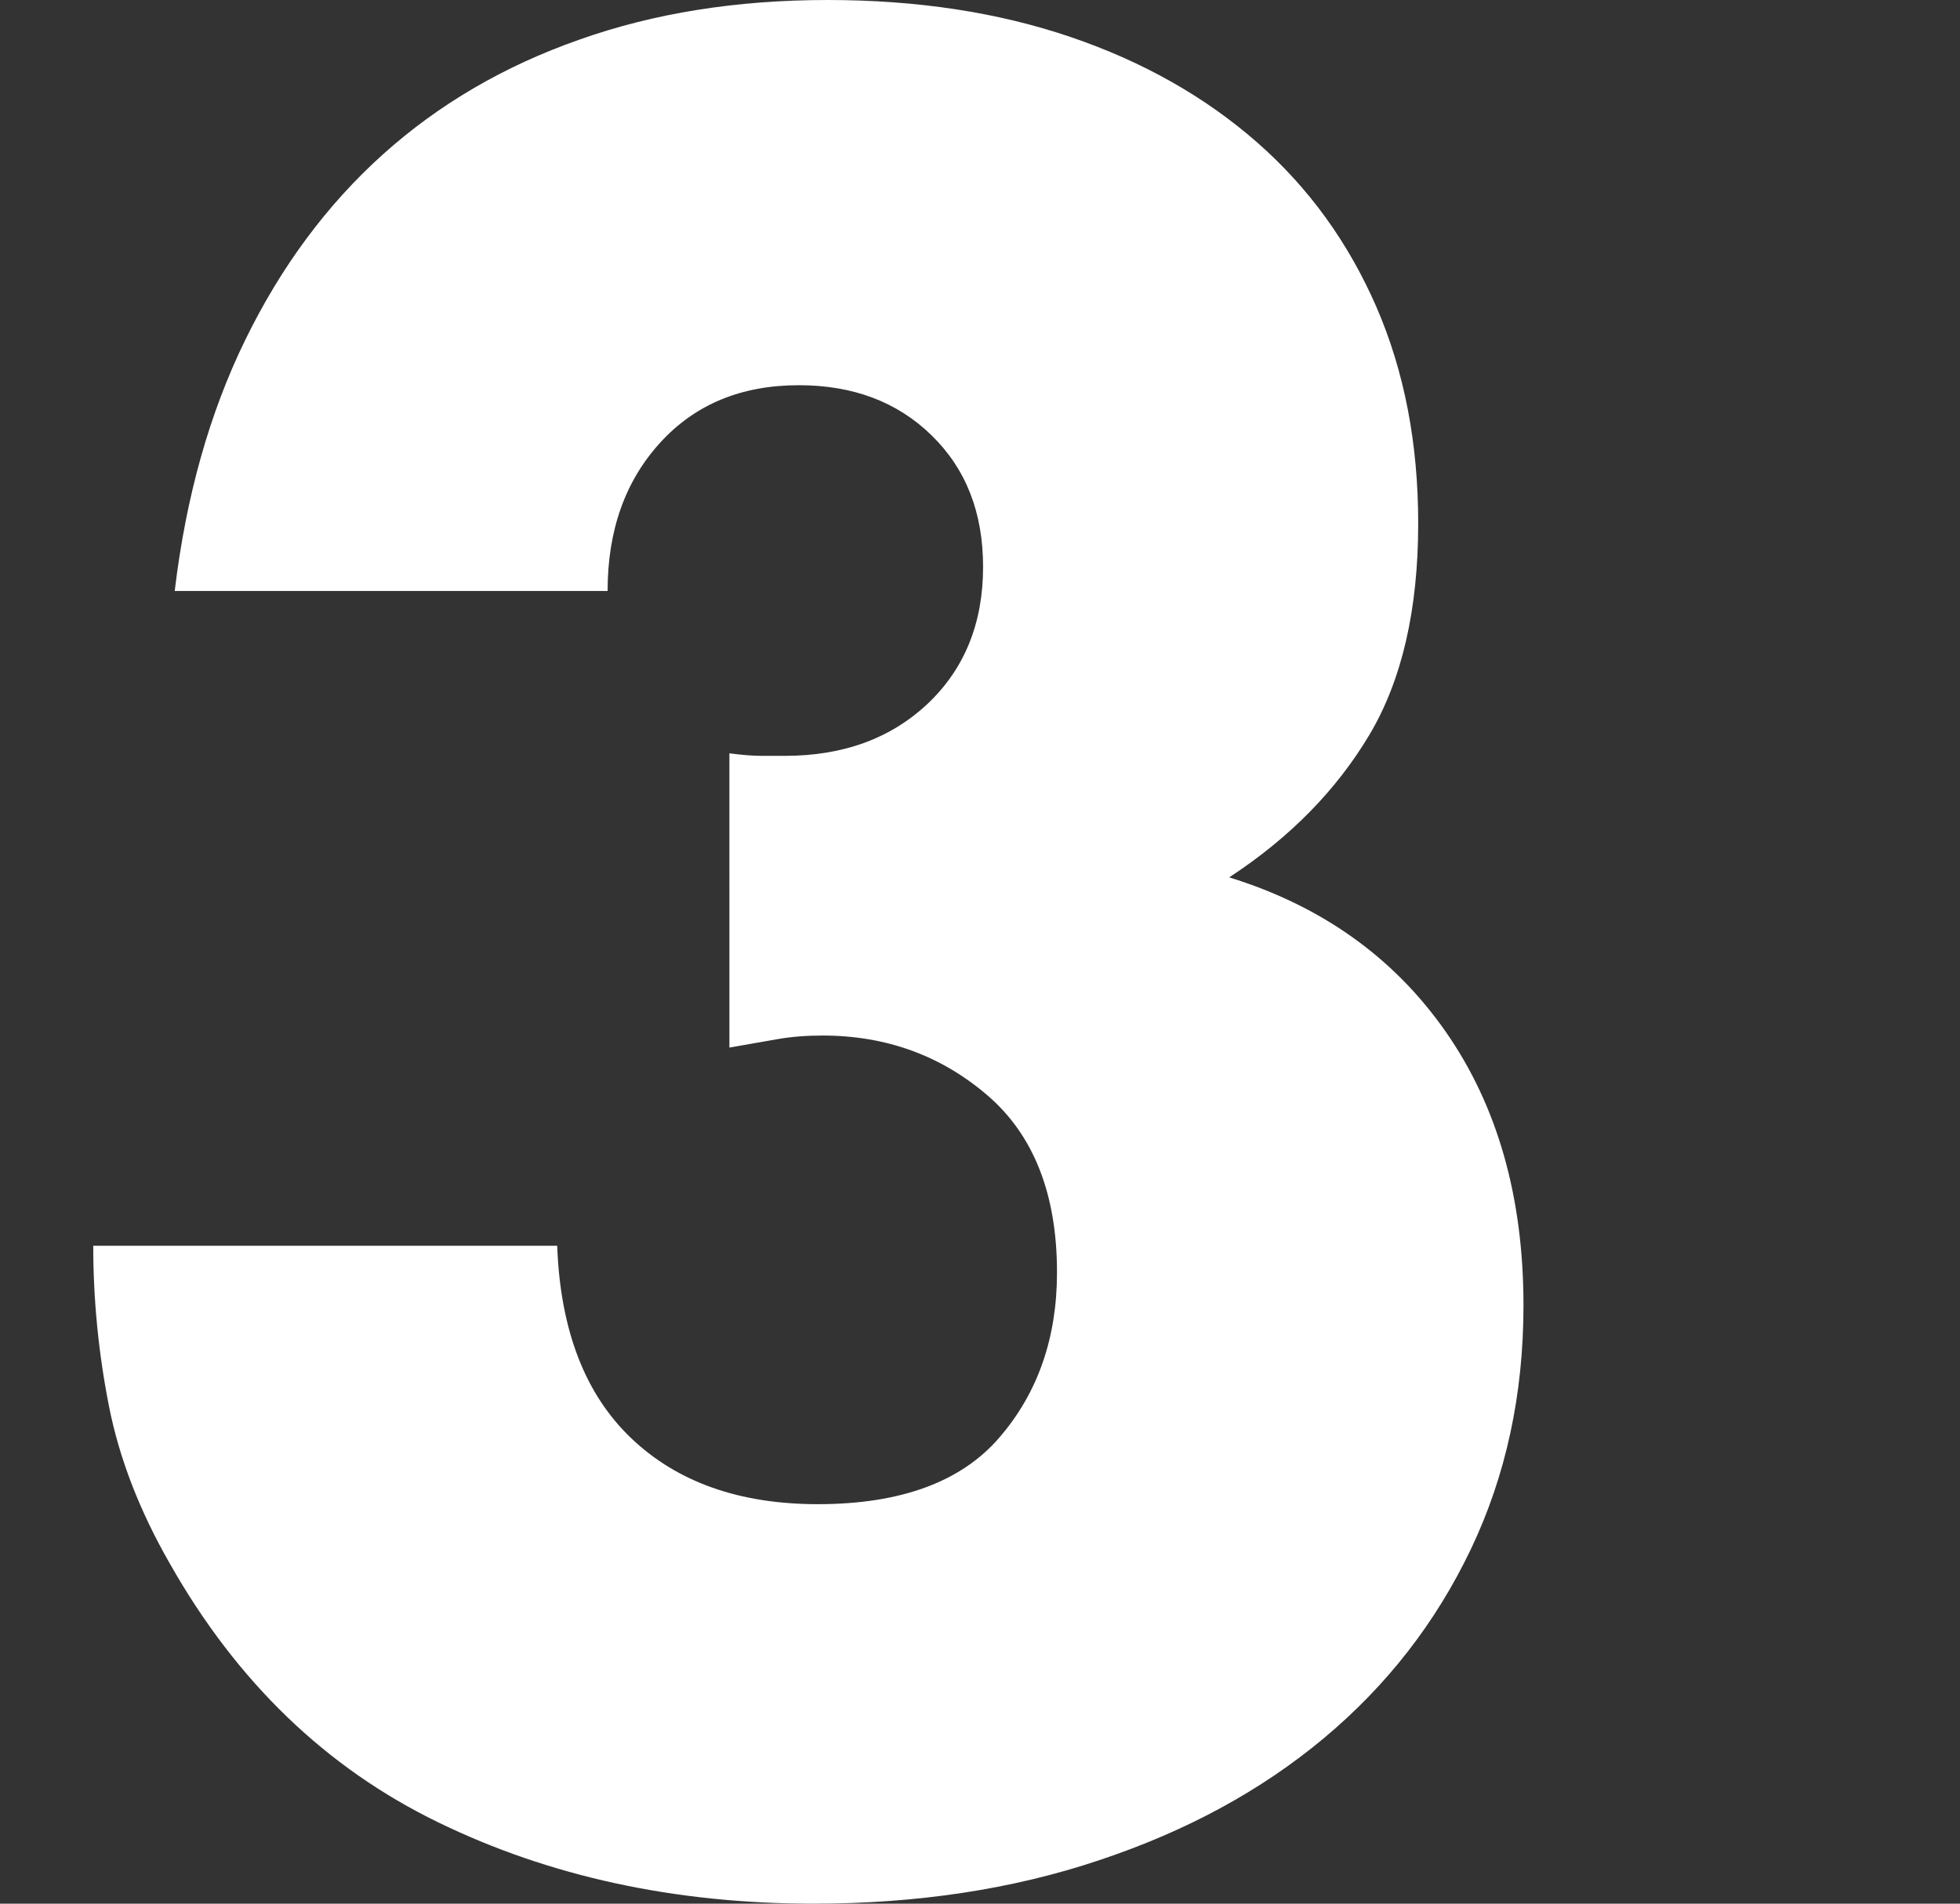 <?xml version="1.0" encoding="utf-8"?>
<!-- Generator: Adobe Illustrator 25.2.0, SVG Export Plug-In . SVG Version: 6.00 Build 0)  -->
<svg version="1.1" xmlns="http://www.w3.org/2000/svg" xmlns:xlink="http://www.w3.org/1999/xlink" x="0px" y="0px" width="70px"
	 height="68px" viewBox="0 0 70 68" style="enable-background:new 0 0 70 68;" xml:space="preserve">
<rect x="0" y="0" width="70" height="68" fill="#333333" stroke="none"/>
<style type="text/css">
	.st0{display:none;}
	.st1{display:inline;fill:#121E3C;}
	.st2{display:inline;}
	.st3{fill:#FFFFFF;}
	.st4{fill:#3B42FF;}
	.st5{fill:none;stroke:#3B42FF;stroke-width:1.615;stroke-linecap:round;stroke-linejoin:round;}
	.st6{fill:none;stroke:#3B42FF;stroke-width:1.5;stroke-miterlimit:10;}
	.st7{display:inline;fill:#3B42FF;}
	.st8{fill:none;stroke:#3B42FF;stroke-width:1.615;stroke-linecap:round;stroke-linejoin:round;stroke-miterlimit:10;}
	.st9{display:inline;fill:none;stroke:#3B42FF;stroke-width:1.6;}
	.st10{fill:#00FFBD;}
	.st11{fill:none;stroke:#FFFFFF;stroke-miterlimit:10;}
	.st12{fill:#656565;}
	.st13{fill:#00FFBD;stroke:#FFFFFF;stroke-miterlimit:10;}
	.st14{fill:#FFFFFF;stroke:#FFFFFF;stroke-miterlimit:10;}
	.st15{enable-background:new    ;}
	.st16{fill:#C7C7C7;}
</style>
<g id="Ground" class="st0">
	<rect x="-201.51" y="-583.24" class="st1" width="970.76" height="758.68"/>
</g>
<g id="Kontur" class="st0">
</g>
<g id="SVG">
	<g>
		<path class="st3" d="M26.06,26.91C26.51,26.97,26.9,27,27.21,27c0.31,0,0.58,0,0.81,0c2.11,0,3.81-0.63,5.13-1.88
			c1.31-1.25,1.96-2.88,1.96-4.87c0-1.94-0.61-3.5-1.84-4.7c-1.23-1.2-2.81-1.79-4.74-1.79c-2.05,0-3.7,0.68-4.95,2.05
			c-1.25,1.37-1.88,3.13-1.88,5.3H6.24c0.4-3.36,1.24-6.35,2.52-8.97s2.92-4.83,4.91-6.62c1.99-1.79,4.33-3.16,7.01-4.1
			C23.35,0.47,26.31,0,29.56,0c3.19,0,6.08,0.44,8.67,1.32c2.59,0.88,4.81,2.14,6.66,3.76c1.85,1.62,3.27,3.59,4.27,5.89
			c1,2.31,1.49,4.88,1.49,7.73c0,3.07-0.58,5.6-1.75,7.56c-1.17,1.96-2.83,3.66-5,5.08c3.3,1.02,5.88,2.86,7.73,5.51
			c1.85,2.65,2.78,5.91,2.78,9.78c0,3.19-0.63,6.09-1.88,8.71c-1.25,2.62-3,4.87-5.25,6.75c-2.25,1.88-4.93,3.33-8.03,4.36
			C36.15,67.49,32.75,68,29.05,68c-4.95,0-9.43-0.97-13.41-2.91c-3.99-1.94-7.18-5.01-9.57-9.23c-1.08-1.88-1.81-3.76-2.18-5.64
			c-0.37-1.88-0.56-3.79-0.56-5.72H19.9c0.11,3.02,1,5.31,2.65,6.88c1.65,1.57,3.87,2.35,6.66,2.35c2.96,0,5.13-0.8,6.49-2.39
			c1.37-1.59,2.05-3.56,2.05-5.89c0-2.79-0.83-4.9-2.48-6.32c-1.65-1.42-3.62-2.14-5.89-2.14c-0.57,0-1.11,0.04-1.62,0.13
			c-0.51,0.09-1.08,0.19-1.71,0.3V26.91z"/>
	</g>
</g>
</svg>
